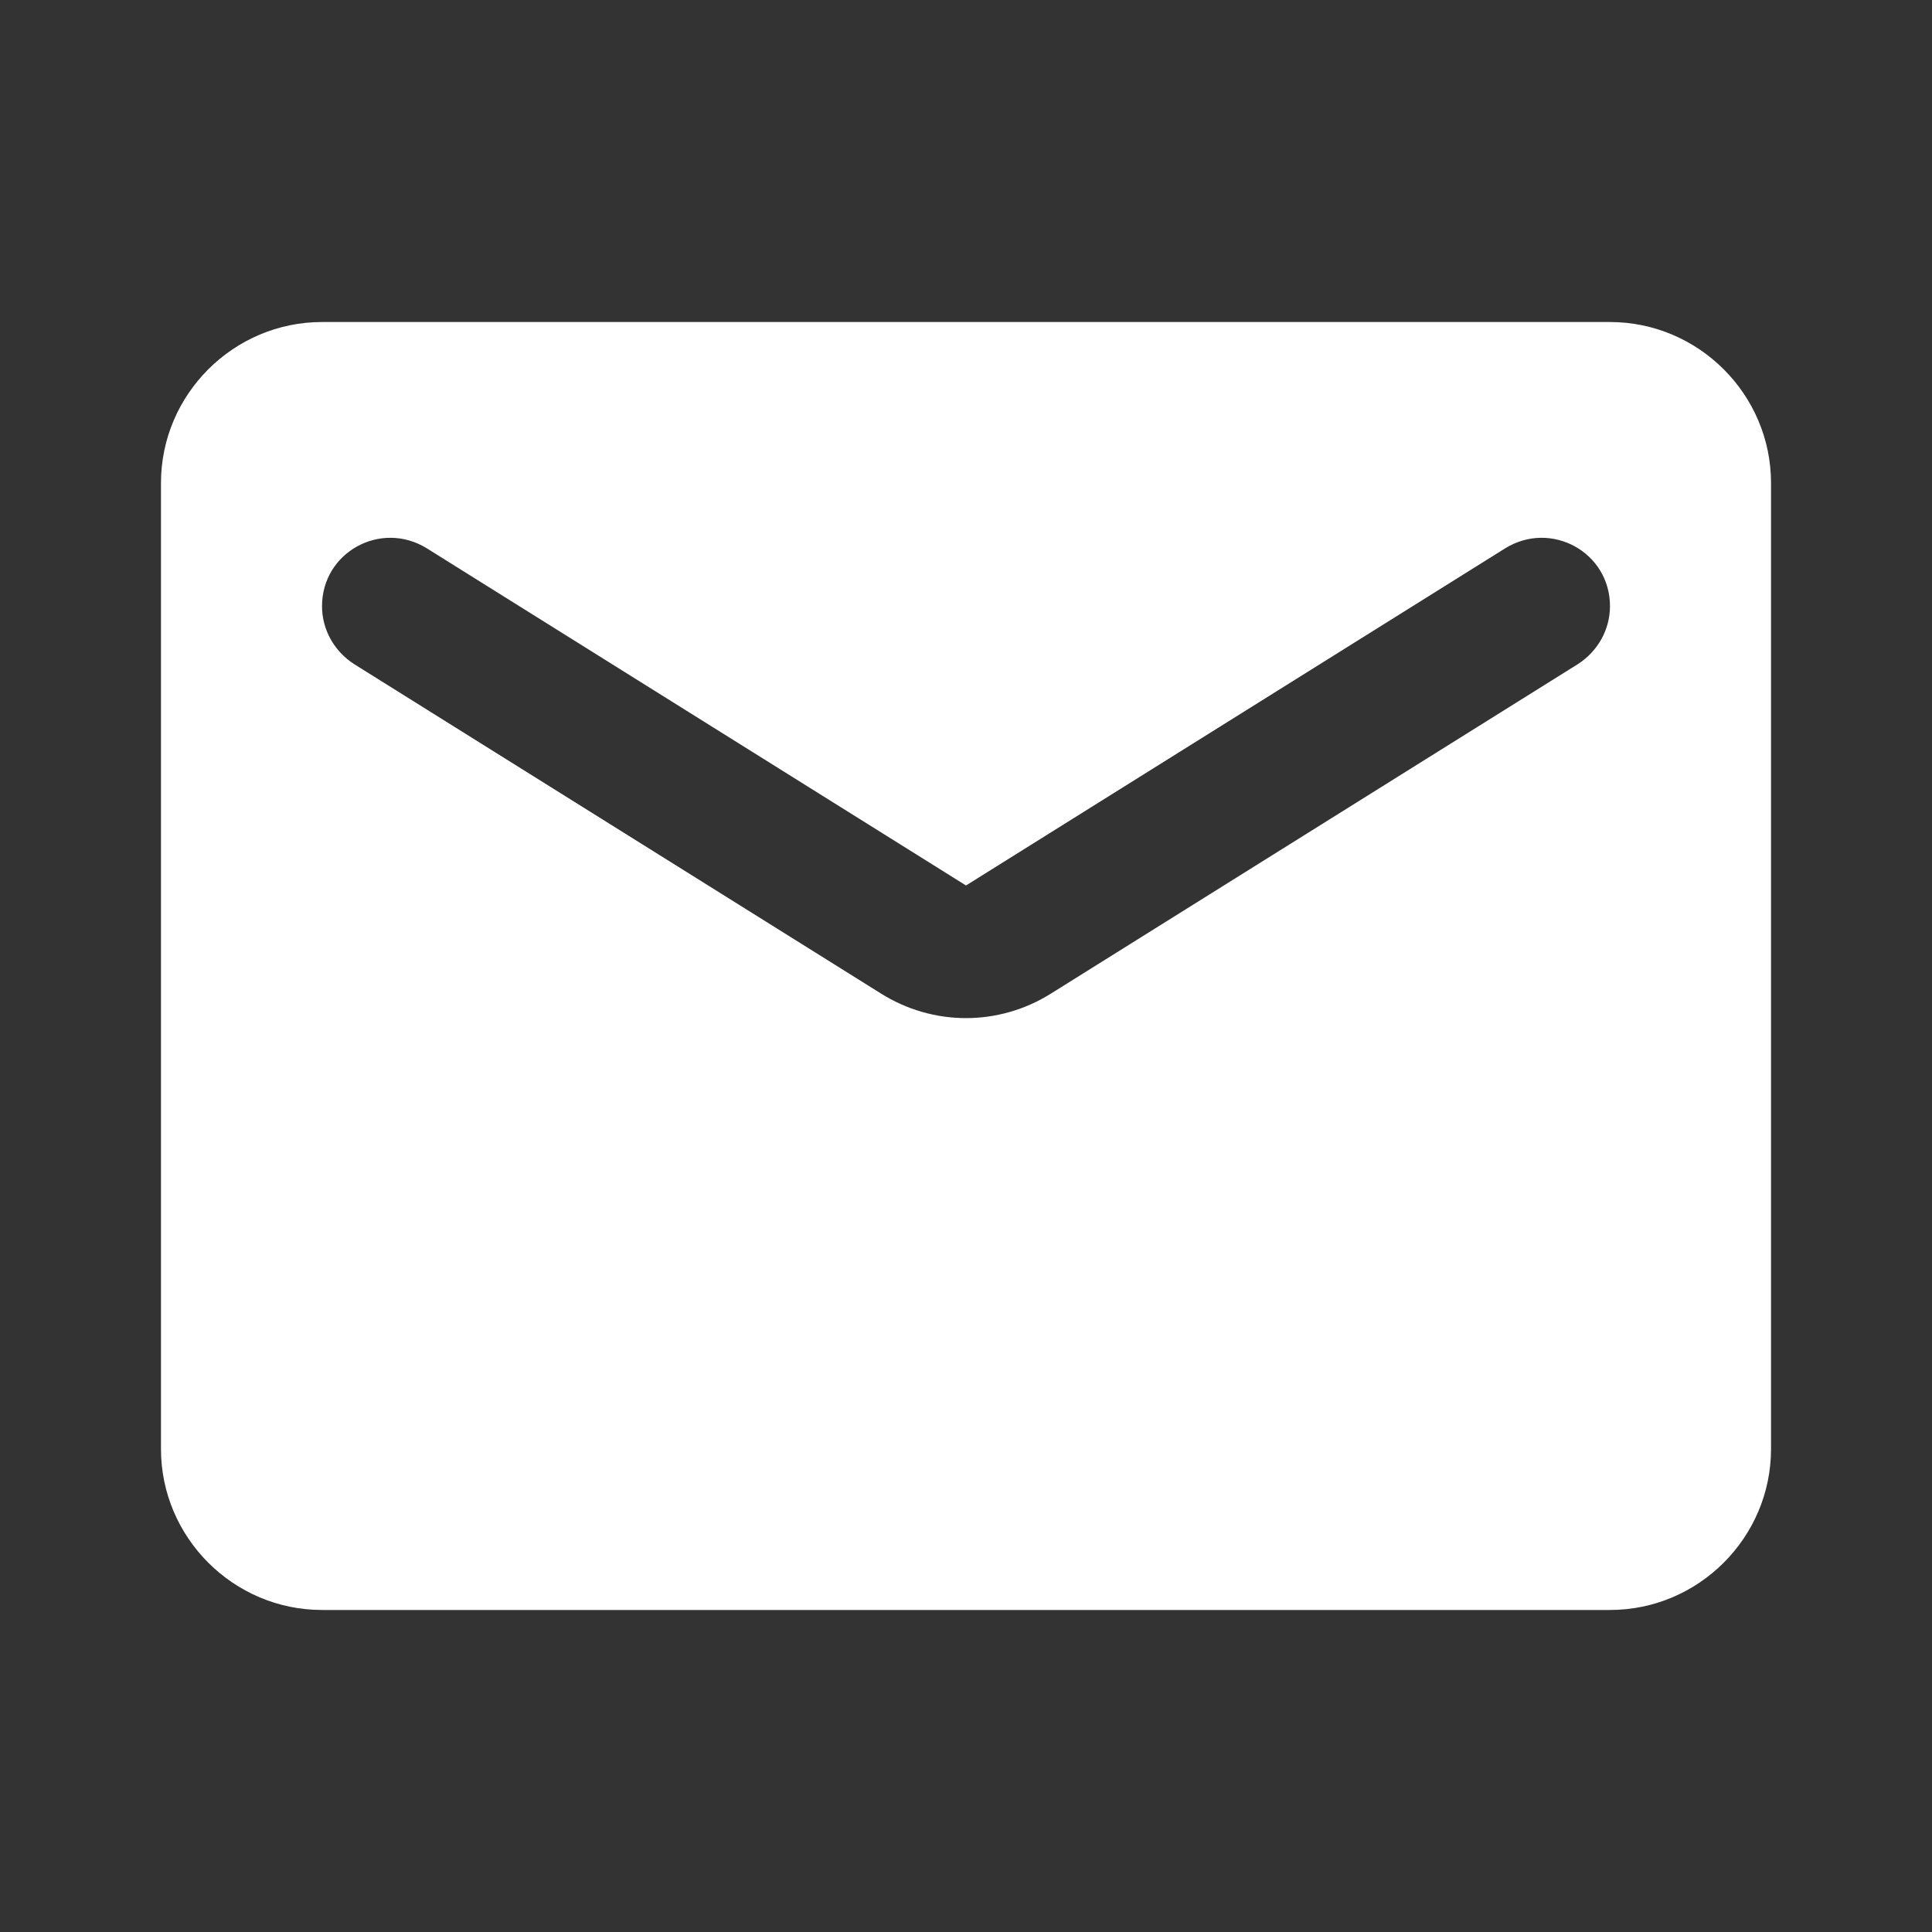 <svg width="25" height="25" viewBox="0 0 25 25" fill="none" xmlns="http://www.w3.org/2000/svg">
<rect x="0" y="0" width="25" height="25" fill="#333333" stroke="none"/>
<g clip-path="url(#clip0_65_2845)">
<path d="M20.833 4.167H4.167C3.021 4.167 2.083 5.104 2.083 6.25V18.75C2.083 19.896 3.021 20.833 4.167 20.833H20.833C21.979 20.833 22.917 19.896 22.917 18.75V6.25C22.917 5.104 21.979 4.167 20.833 4.167ZM20.417 8.594L13.604 12.854C12.927 13.281 12.073 13.281 11.396 12.854L4.583 8.594C4.323 8.427 4.167 8.146 4.167 7.844C4.167 7.146 4.927 6.729 5.521 7.094L12.5 11.458L19.479 7.094C20.073 6.729 20.833 7.146 20.833 7.844C20.833 8.146 20.677 8.427 20.417 8.594Z" fill="white"/>
</g>
<defs>
<clipPath id="clip0_65_2845">
<rect width="25" height="25" fill="white"/>
</clipPath>
</defs>
</svg>
